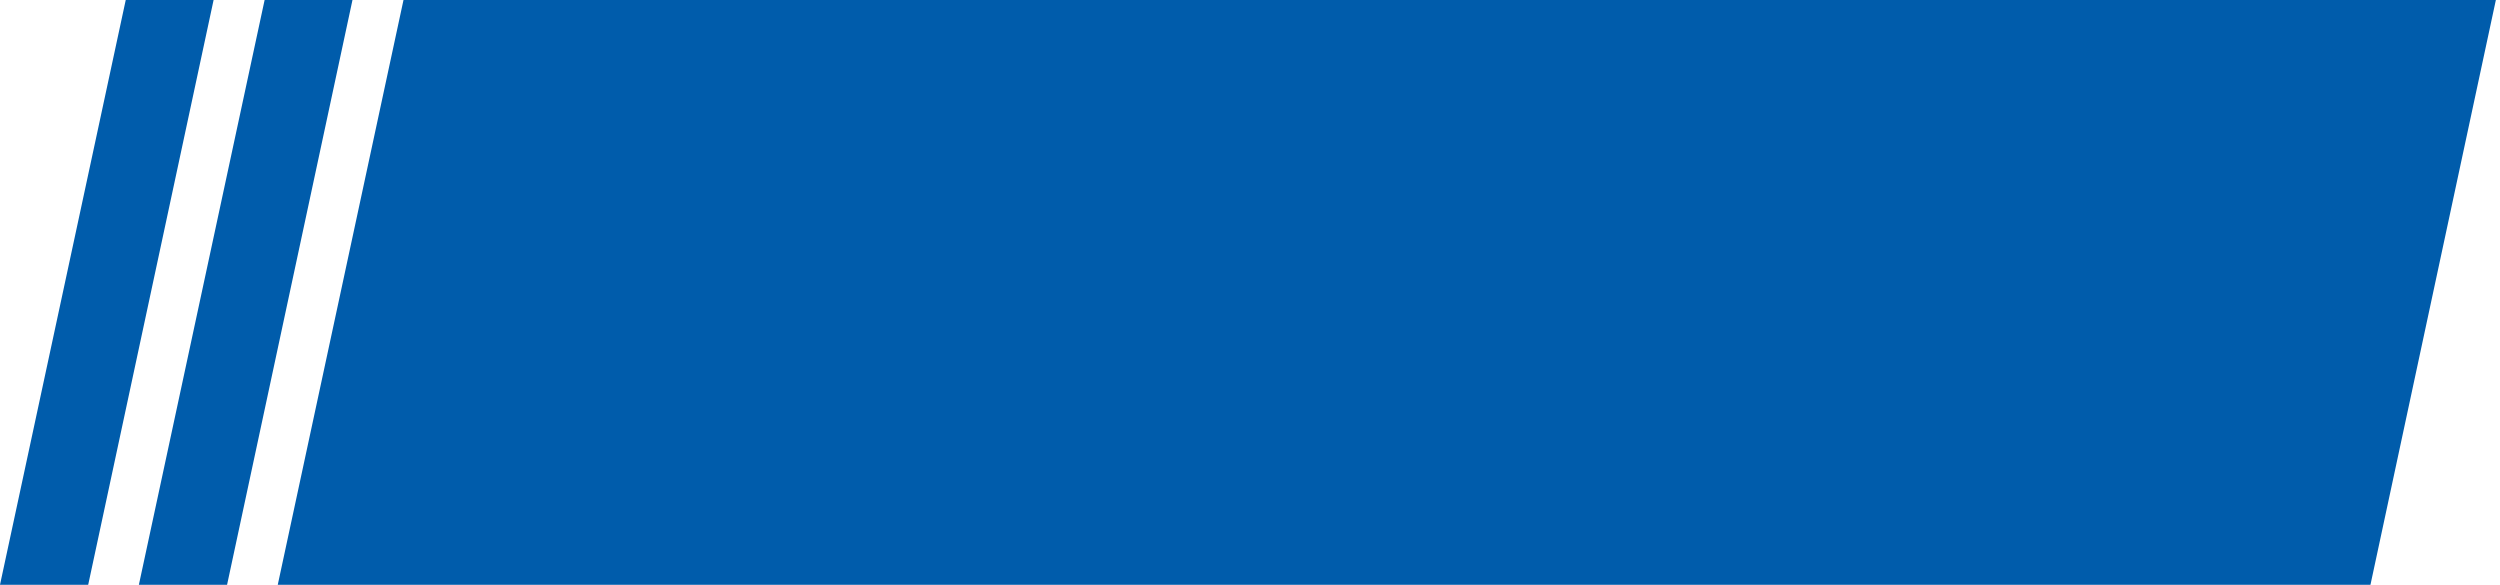 <?xml version="1.0" encoding="UTF-8"?> <svg xmlns="http://www.w3.org/2000/svg" width="346" height="81" viewBox="0 0 346 81" fill="none"><path d="M55.844 0L38.442 80.933H328.072L345.428 0H55.844Z" fill="#005CAB"></path><path d="M36.623 0L19.221 80.933H31.427L48.783 0H36.623Z" fill="#005CAB"></path><path d="M17.402 0L-5.67038e-05 80.933H12.206L29.562 0H17.402Z" fill="#005CAB"></path></svg> 